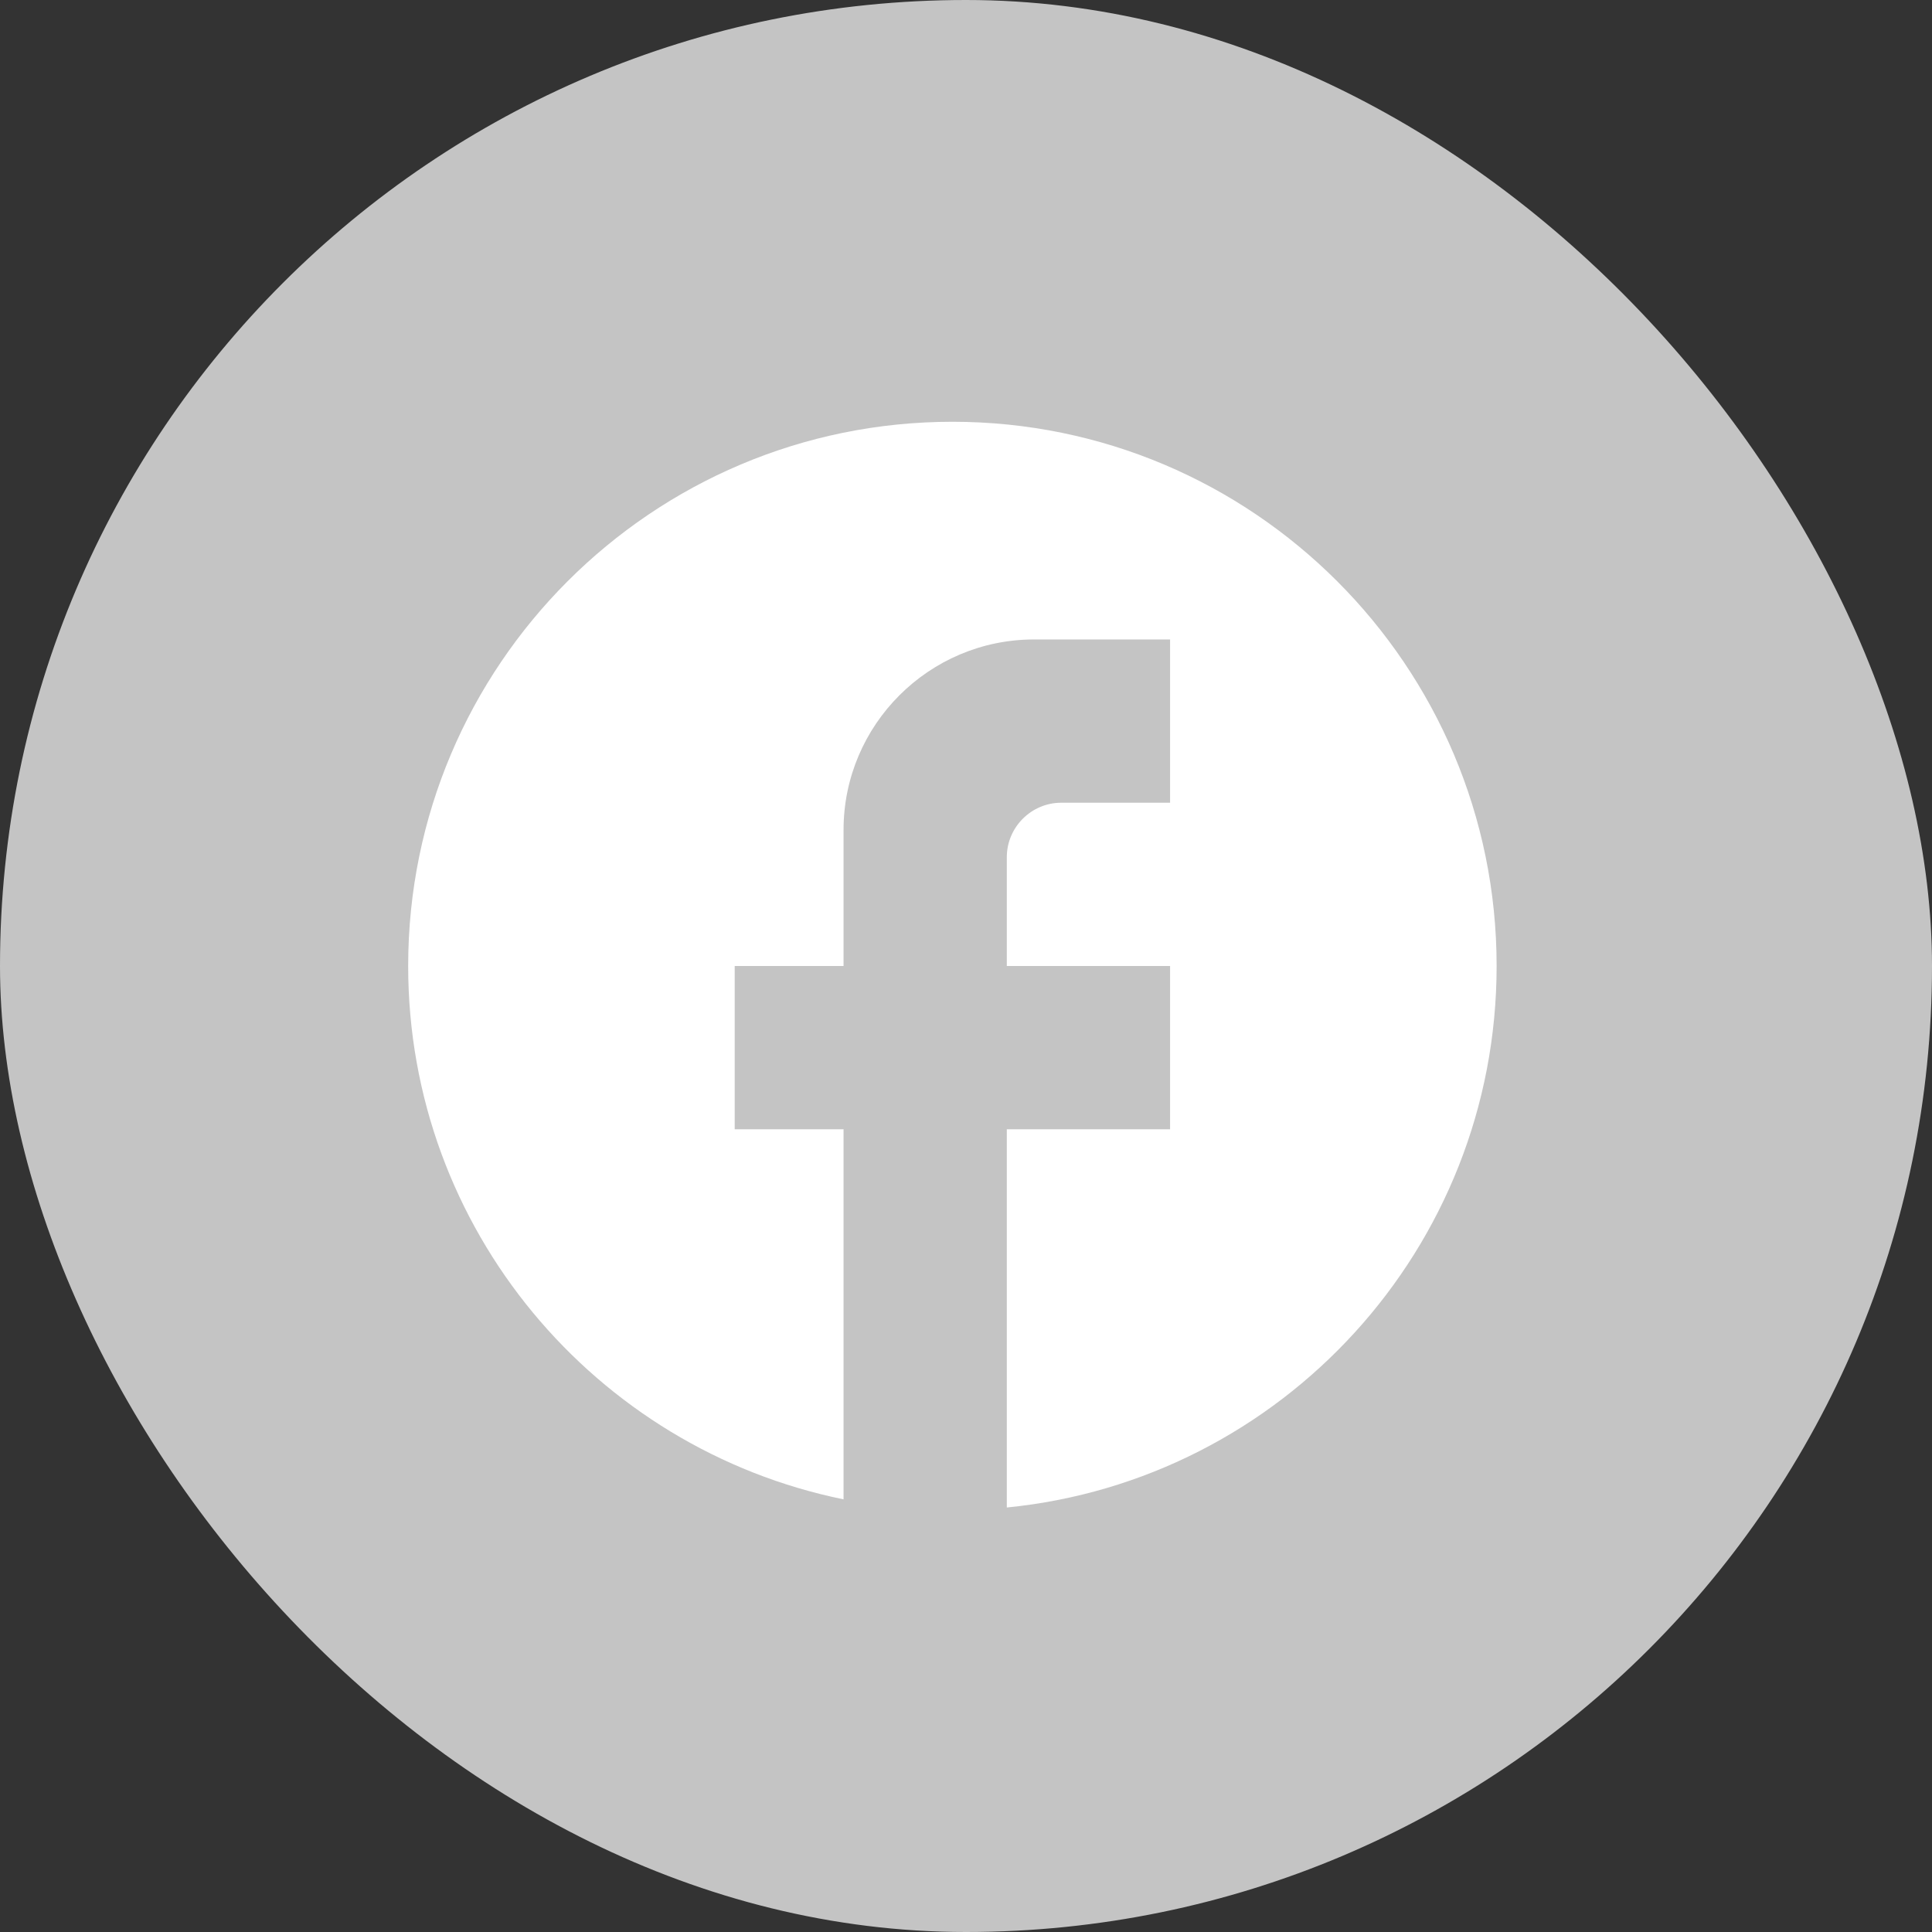 <?xml version="1.0" encoding="utf-8"?>
<svg xmlns="http://www.w3.org/2000/svg" fill="none" height="100%" overflow="visible" preserveAspectRatio="none" style="display: block;" viewBox="0 0 35.5 35.5" width="100%">
<rect x="0" y="0" width="35.5" height="35.5" fill="#333333" stroke="none"/>
<g id="Frame 8">
<rect fill="#C4C4C4" height="35.5" rx="17.75" width="35.5"/>
<g id="ic:baseline-facebook">
<path d="M27.5 17.75C27.5 12.23 23.02 7.75 17.5 7.75C11.98 7.75 7.5 12.23 7.5 17.75C7.5 22.59 10.94 26.62 15.5 27.55V20.75H13.5V17.75H15.5V15.25C15.5 13.32 17.07 11.75 19 11.75H21.5V14.75H19.5C18.95 14.75 18.5 15.2 18.5 15.75V17.75H21.5V20.75H18.5V27.7C23.55 27.2 27.5 22.94 27.5 17.75Z" fill="white" id="Vector"/>
</g>
</g>
</svg>